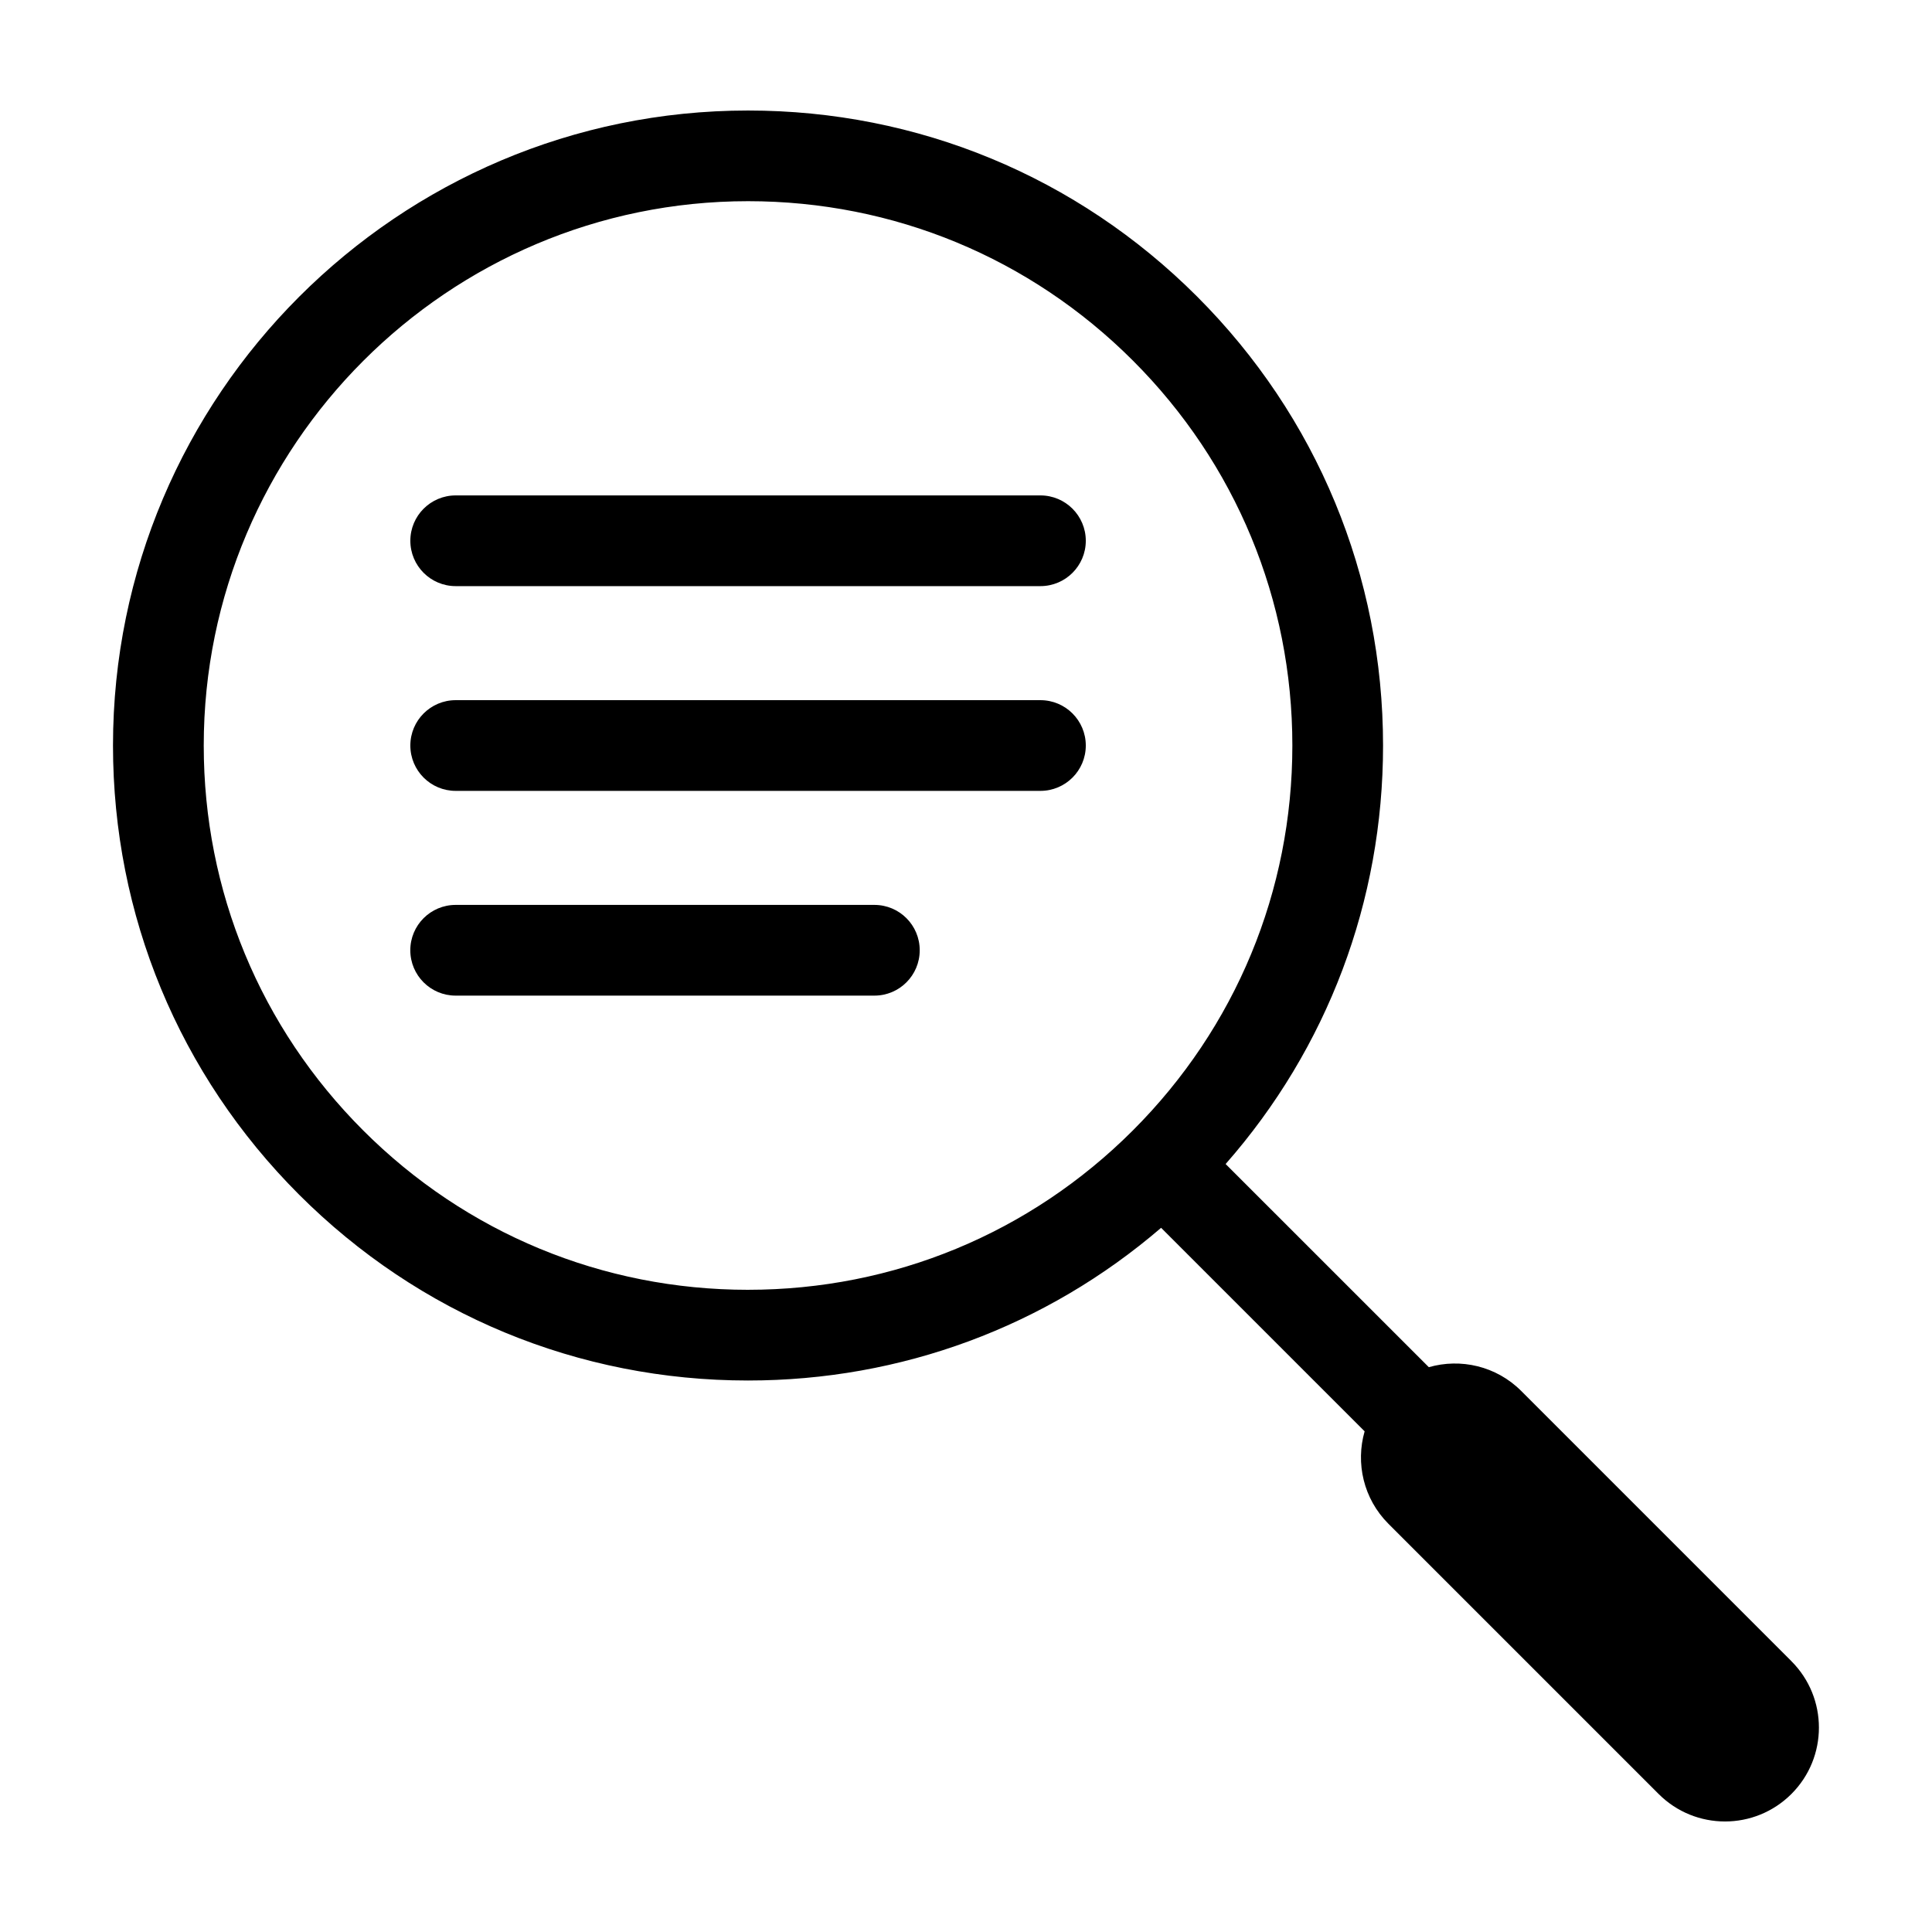 <?xml version="1.0" encoding="UTF-8"?>
<!-- Uploaded to: SVG Repo, www.svgrepo.com, Generator: SVG Repo Mixer Tools -->
<svg fill="#000000" width="800px" height="800px" version="1.1" viewBox="144 144 512 512" xmlns="http://www.w3.org/2000/svg">
 <g>
  <path d="m618.75 584.23-71.598-71.602c-6.629-6.637-16.078-8.73-24.5-6.312l-53.848-53.84c26.98-30.703 41.719-69.668 41.719-110.9 0-44.949-17.508-87.215-49.289-119-31.777-31.789-74.031-49.289-118.98-49.289h-0.02c-92.793 0-168.29 75.488-168.29 168.28 0 44.953 17.508 87.215 49.289 119 31.785 31.785 74.043 49.289 119 49.281 40.602 0 78.996-14.281 109.47-40.465l53.934 53.934c-2.418 8.422-0.324 17.863 6.309 24.5l71.605 71.602c4.856 4.863 11.227 7.289 17.594 7.289 6.367 0 12.73-2.43 17.594-7.285 9.723-9.715 9.723-25.469 0-35.195zm-276.51-98.418c-38.531 0.004-74.754-15-102-42.246s-42.254-63.469-42.246-102c0-79.535 64.711-144.25 144.25-144.25 38.531 0 74.754 15.004 101.99 42.246 27.246 27.246 42.254 63.469 42.254 102 0 38.527-15.008 74.746-42.254 102-27.246 27.254-63.465 42.246-101.99 42.246z"/>
  <path d="m419.72 329.55h-154.96c-6.629 0-12.016 5.379-12.016 12.02 0 6.641 5.379 12.02 12.016 12.02h154.96c6.641 0 12.027-5.379 12.027-12.02-0.004-6.641-5.387-12.02-12.027-12.02z"/>
  <path d="m419.72 275.29h-154.96c-6.629 0-12.016 5.379-12.016 12.02 0 6.637 5.379 12.02 12.016 12.02h154.96c6.641 0 12.027-5.379 12.027-12.02-0.004-6.637-5.387-12.02-12.027-12.02z"/>
  <path d="m375.73 383.81h-110.98c-6.629 0-12.016 5.379-12.016 12.02s5.379 12.02 12.016 12.02h110.97c6.641 0 12.016-5.379 12.016-12.02s-5.371-12.02-12.012-12.02z"/>
 </g>
</svg>